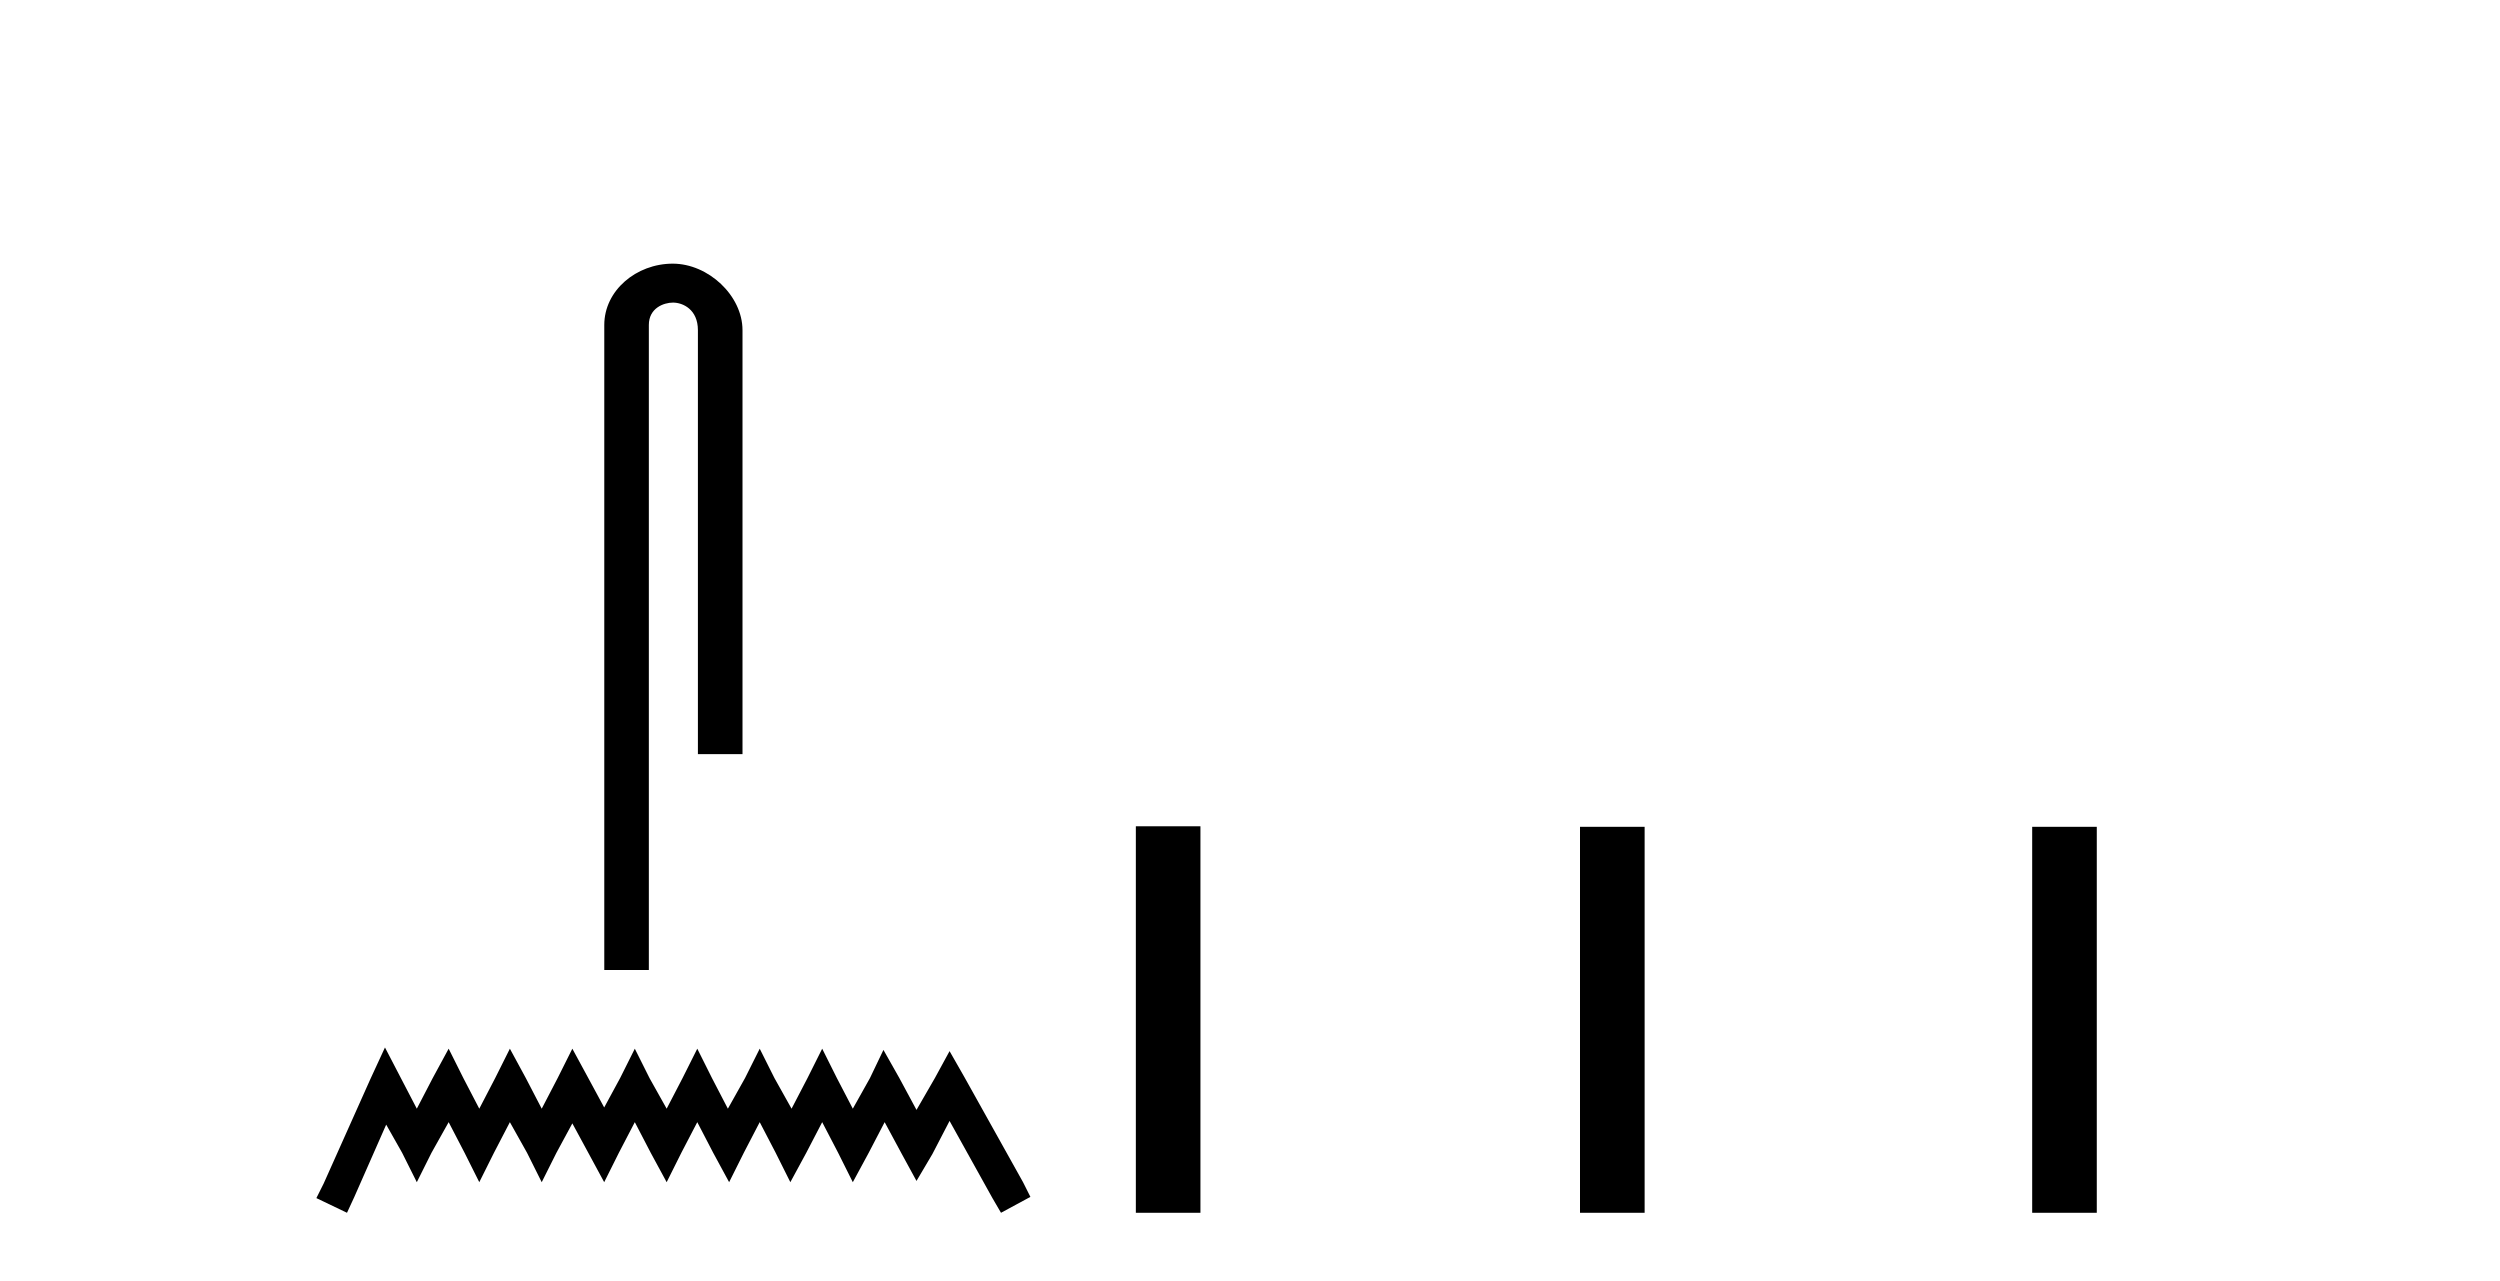<?xml version='1.0' encoding='UTF-8' standalone='yes'?><svg xmlns='http://www.w3.org/2000/svg' xmlns:xlink='http://www.w3.org/1999/xlink' width='80.0' height='41.0' ><path d='M 21.528 8.437 C 20.361 8.437 19.337 9.296 19.337 10.398 L 19.337 31.041 L 20.763 31.041 L 20.763 10.398 C 20.763 9.858 21.239 9.683 21.537 9.683 C 21.851 9.683 22.333 9.902 22.333 10.565 L 22.333 24.132 L 23.76 24.132 L 23.76 10.565 C 23.76 9.461 22.667 8.437 21.528 8.437 Z' style='fill:#000000;stroke:none' /><path d='M 12.319 33.519 L 11.849 34.537 L 10.359 37.869 L 10.124 38.339 L 11.104 38.809 L 11.339 38.3 L 12.358 35.988 L 12.868 36.889 L 13.338 37.83 L 13.808 36.889 L 14.357 35.909 L 14.866 36.889 L 15.337 37.83 L 15.807 36.889 L 16.316 35.909 L 16.865 36.889 L 17.335 37.83 L 17.806 36.889 L 18.315 35.948 L 18.825 36.889 L 19.334 37.83 L 19.804 36.889 L 20.314 35.909 L 20.823 36.889 L 21.333 37.83 L 21.803 36.889 L 22.313 35.909 L 22.822 36.889 L 23.332 37.83 L 23.802 36.889 L 24.311 35.909 L 24.821 36.889 L 25.291 37.83 L 25.801 36.889 L 26.31 35.909 L 26.82 36.889 L 27.29 37.83 L 27.799 36.889 L 28.309 35.909 L 28.858 36.928 L 29.328 37.79 L 29.837 36.928 L 30.386 35.87 L 31.758 38.339 L 32.032 38.809 L 32.973 38.3 L 32.737 37.83 L 30.856 34.459 L 30.386 33.636 L 29.916 34.498 L 29.328 35.517 L 28.779 34.498 L 28.27 33.597 L 27.839 34.498 L 27.29 35.478 L 26.78 34.498 L 26.31 33.558 L 25.84 34.498 L 25.33 35.478 L 24.782 34.498 L 24.311 33.558 L 23.841 34.498 L 23.292 35.478 L 22.783 34.498 L 22.313 33.558 L 21.842 34.498 L 21.333 35.478 L 20.784 34.498 L 20.314 33.558 L 19.844 34.498 L 19.334 35.439 L 18.825 34.498 L 18.315 33.558 L 17.845 34.498 L 17.335 35.478 L 16.826 34.498 L 16.316 33.558 L 15.846 34.498 L 15.337 35.478 L 14.827 34.498 L 14.357 33.558 L 13.847 34.498 L 13.338 35.478 L 12.828 34.498 L 12.319 33.519 Z' style='fill:#000000;stroke:none' /><path d='M 36.347 26.441 L 36.347 38.809 L 38.414 38.809 L 38.414 26.441 ZM 50.56 26.458 L 50.56 38.809 L 52.628 38.809 L 52.628 26.458 ZM 65.03 26.458 L 65.03 38.809 L 67.097 38.809 L 67.097 26.458 Z' style='fill:#000000;stroke:none' /></svg>